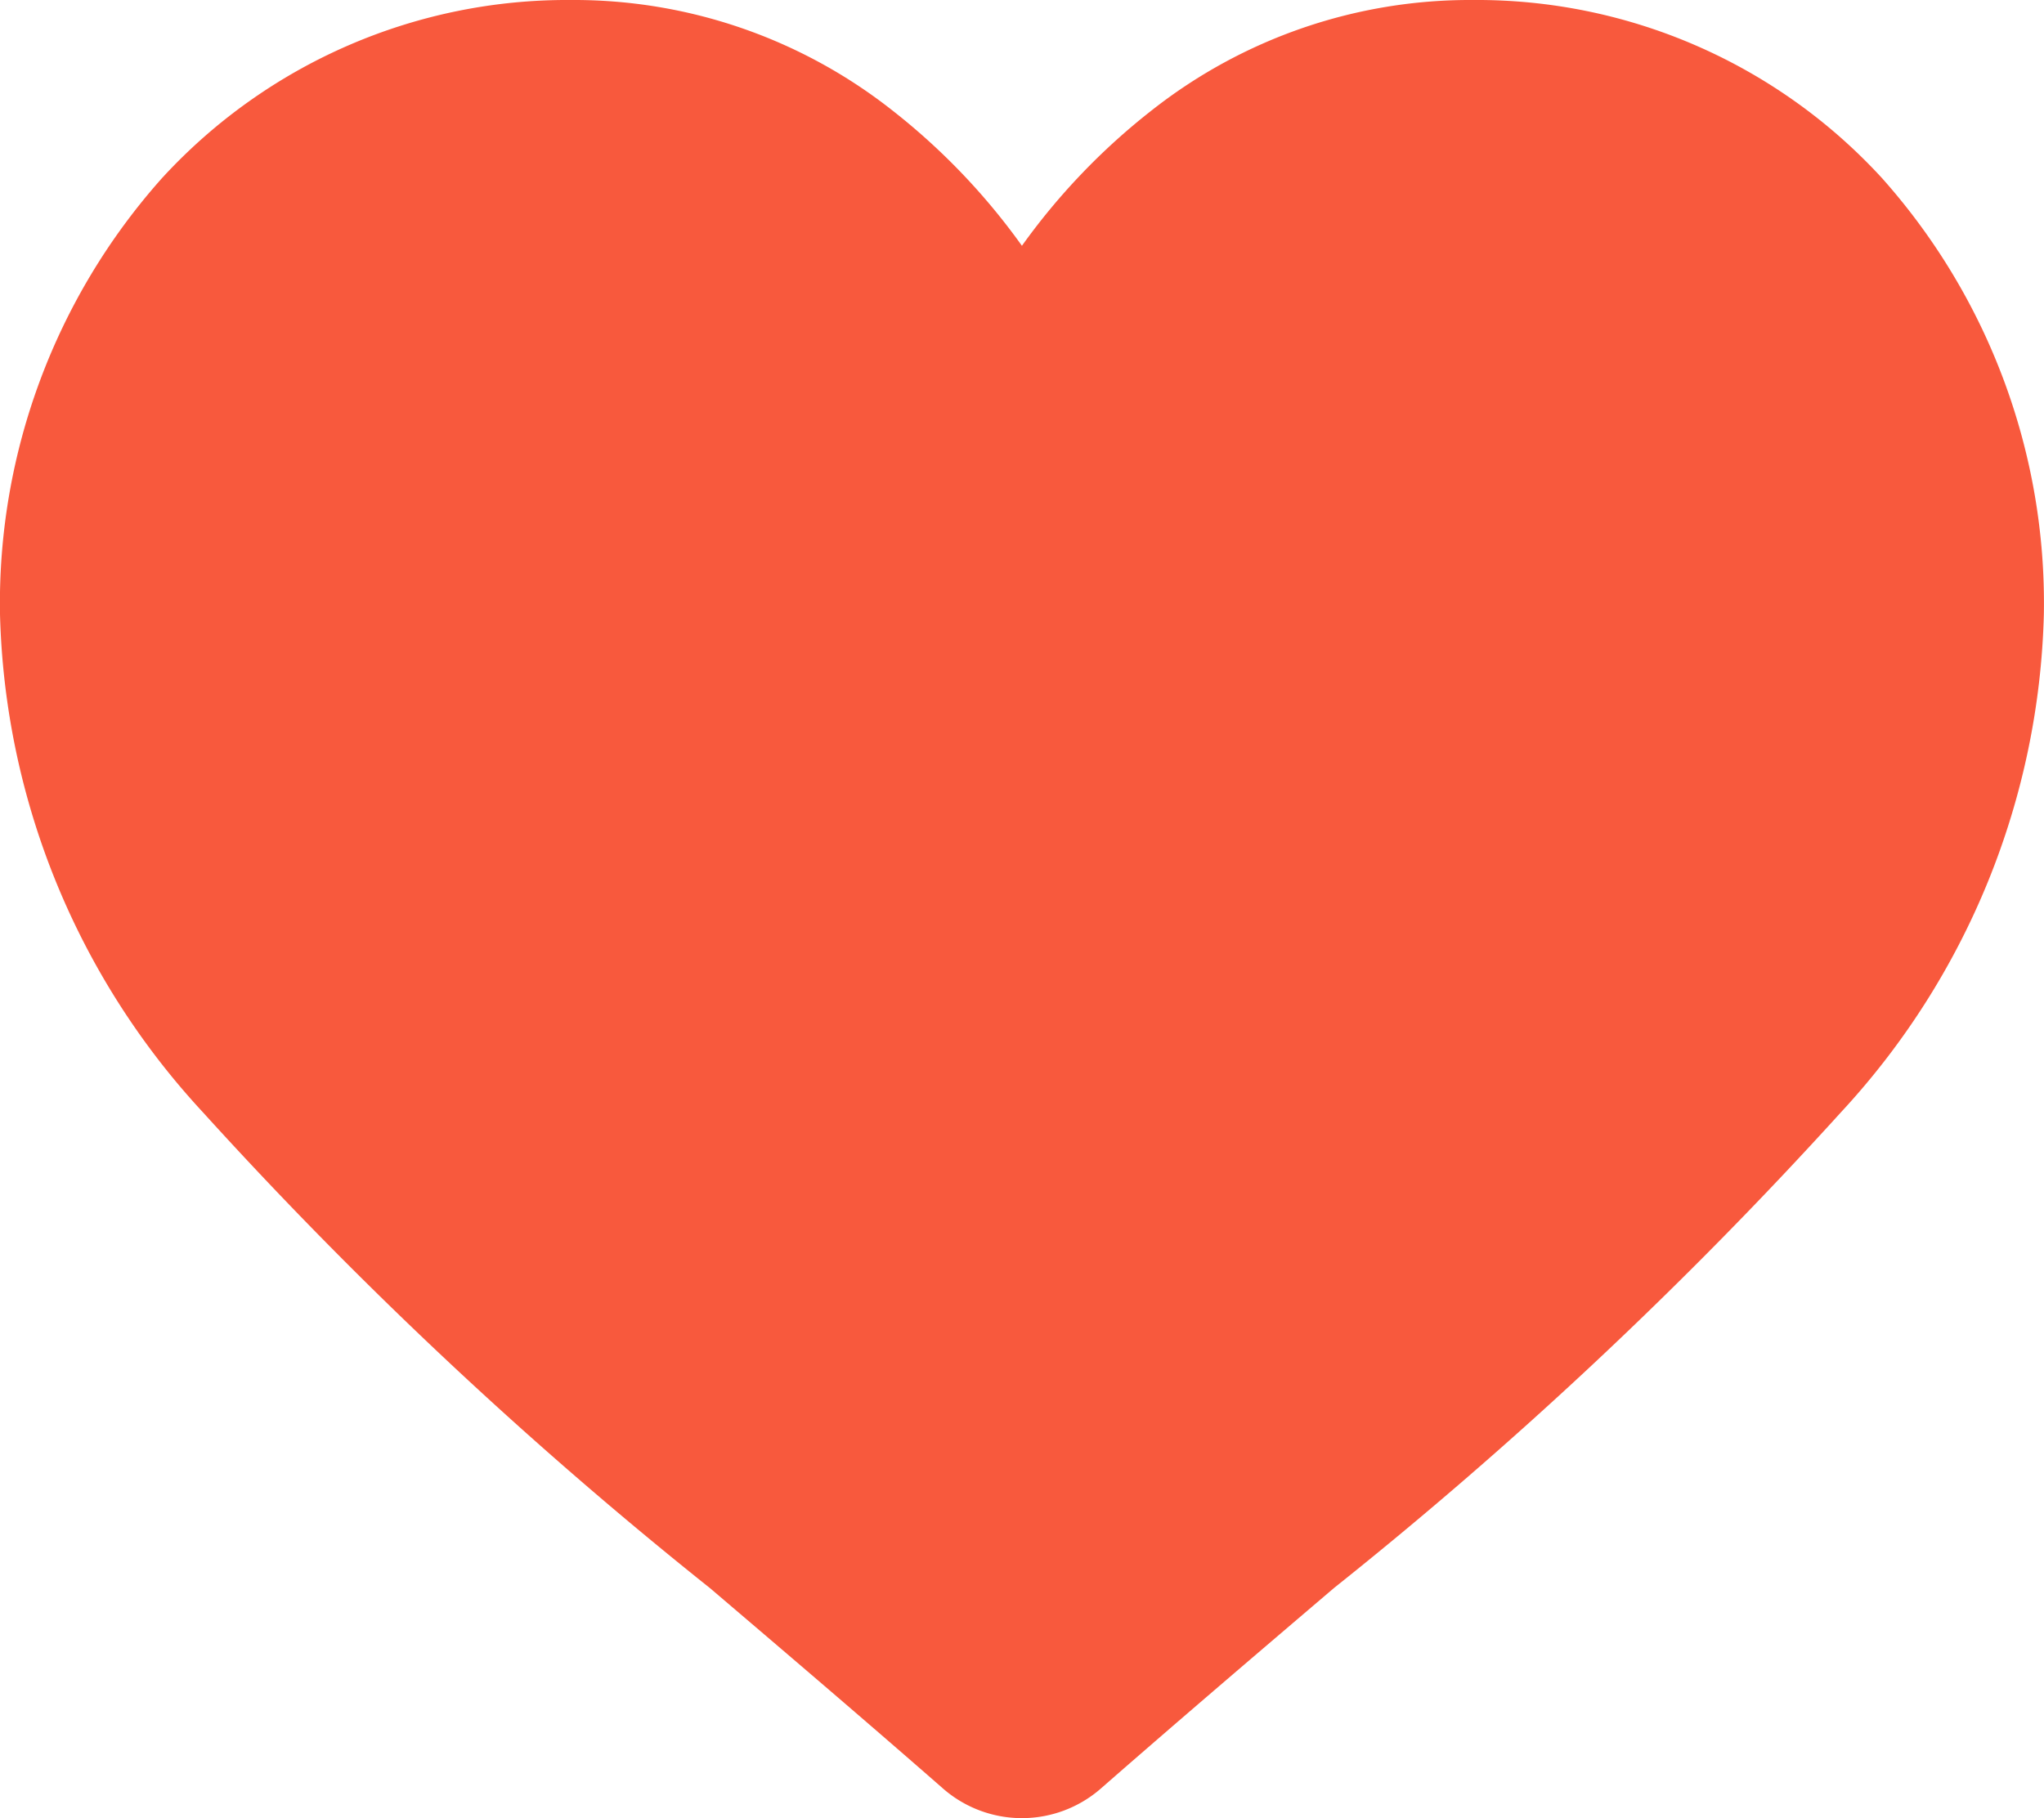 <svg xmlns="http://www.w3.org/2000/svg" width="14.825" height="13.189" viewBox="0 0 14.825 13.189"><path d="M13.649 1.291A3.986 3.986 0 0010.684 0a3.729 3.729 0 00-2.33.8 4.766 4.766 0 00-.942.983A4.763 4.763 0 006.471.8a3.729 3.729 0 00-2.33-.8 3.987 3.987 0 00-2.965 1.291A4.634 4.634 0 000 4.455a5.518 5.518 0 001.47 3.612 31.352 31.352 0 003.681 3.455c.51.435 1.088.927 1.688 1.452a.87.87 0 001.146 0c.6-.525 1.179-1.018 1.689-1.453a31.338 31.338 0 003.68-3.454 5.517 5.517 0 001.47-3.612 4.633 4.633 0 00-1.175-3.164zm0 0" fill="#f8593d"/></svg>